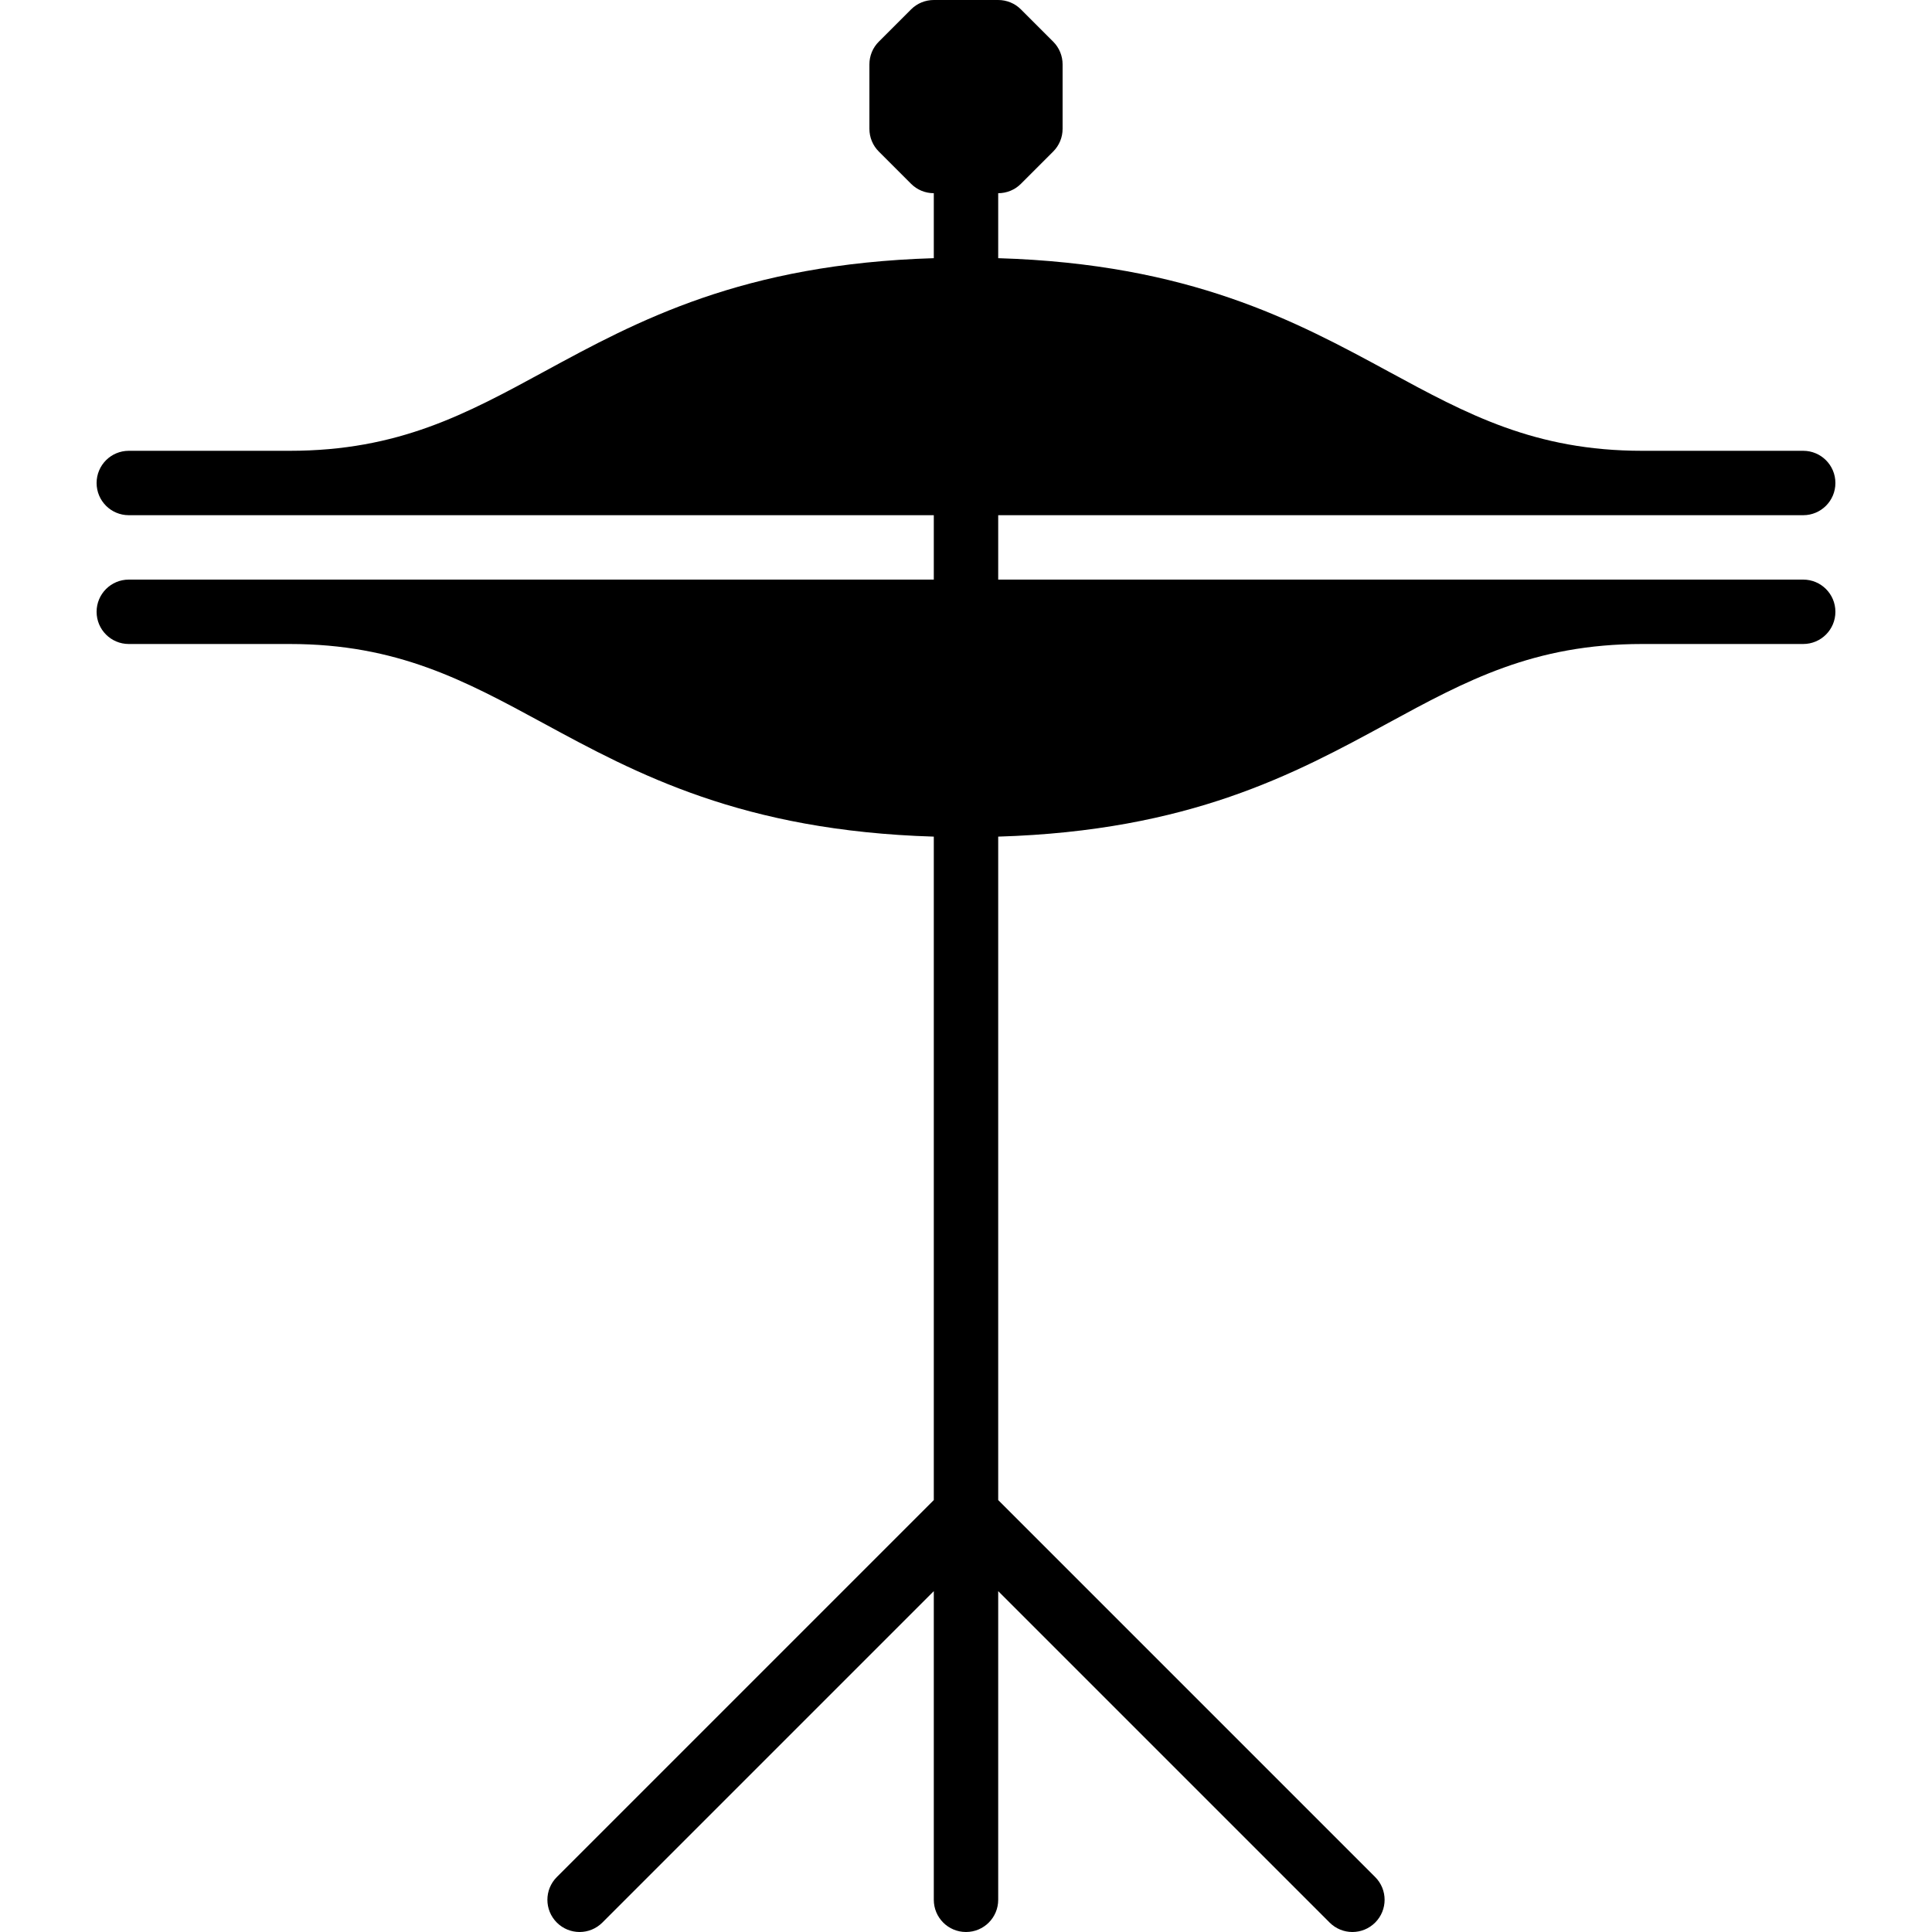 <?xml version="1.0" encoding="iso-8859-1"?>
<!-- Uploaded to: SVG Repo, www.svgrepo.com, Generator: SVG Repo Mixer Tools -->
<svg fill="#000000" height="800px" width="800px" version="1.1" id="Capa_1" xmlns="http://www.w3.org/2000/svg" xmlns:xlink="http://www.w3.org/1999/xlink" 
	 viewBox="0 0 60 60" xml:space="preserve">
<path d="M56,18h-5H31v-2h20h5c0.553,0,1-0.447,1-1s-0.447-1-1-1h-5c-3.34,0-5.437-1.138-7.865-2.455
	C40.232,9.97,36.956,8.198,31,8.018V6c0.266,0,0.52-0.105,0.707-0.293l1-1C32.895,4.52,33,4.266,33,4V2
	c0-0.266-0.105-0.52-0.293-0.707l-1-1C31.52,0.105,31.266,0,31,0h-2c-0.266,0-0.52,0.105-0.707,0.293l-1,1
	C27.105,1.48,27,1.734,27,2v2c0,0.266,0.105,0.52,0.293,0.707l1,1C28.48,5.895,28.734,6,29,6v2.018
	c-5.944,0.18-9.205,1.947-12.095,3.519C14.475,12.858,12.375,14,9,14H4c-0.553,0-1,0.447-1,1s0.447,1,1,1h5h20v2H9H4
	c-0.553,0-1,0.447-1,1s0.447,1,1,1h5c3.34,0,5.437,1.138,7.865,2.455c2.903,1.575,6.179,3.347,12.135,3.527v20.604L17.293,58.293
	c-0.391,0.391-0.391,1.023,0,1.414C17.488,59.902,17.744,60,18,60s0.512-0.098,0.707-0.293L29,49.414V59c0,0.553,0.447,1,1,1
	s1-0.447,1-1v-9.586l10.293,10.293C41.488,59.902,41.744,60,42,60s0.512-0.098,0.707-0.293c0.391-0.391,0.391-1.023,0-1.414
	L31,46.586V25.982c5.944-0.18,9.205-1.947,12.095-3.519C45.525,21.142,47.625,20,51,20h5c0.553,0,1-0.447,1-1S56.553,18,56,18z"/>
</svg>